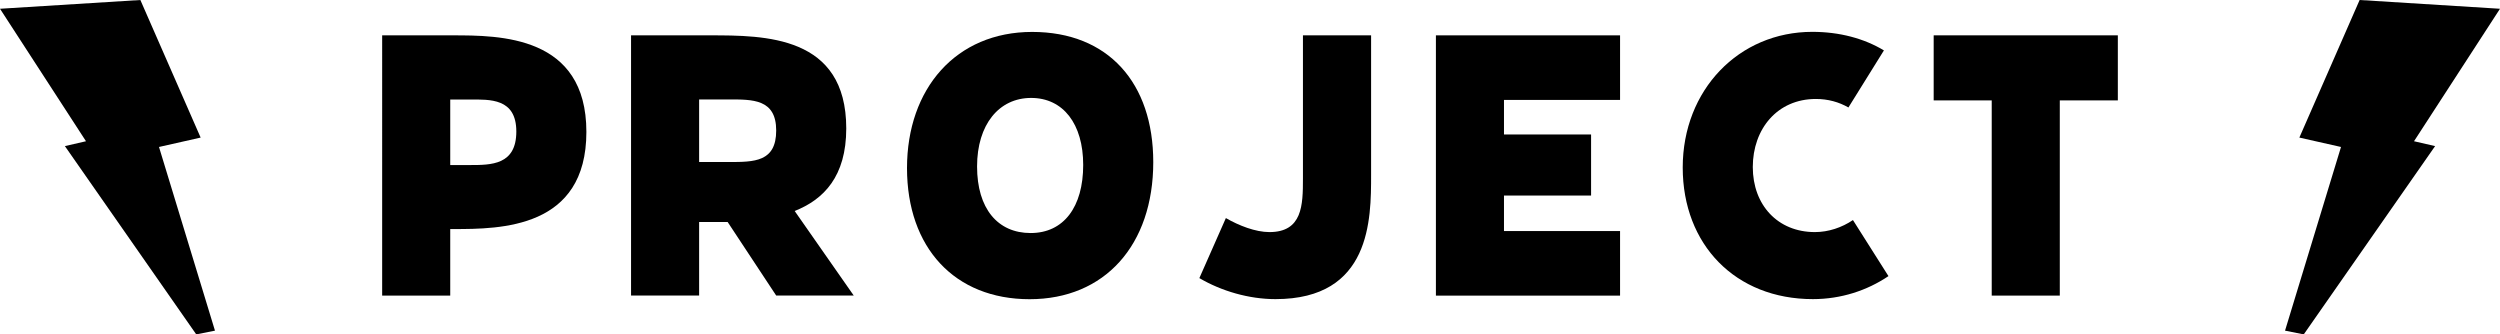 <?xml version="1.0" encoding="UTF-8"?>
<svg id="_レイヤー_1" data-name="レイヤー 1" xmlns="http://www.w3.org/2000/svg" viewBox="0 0 314 42">
  <polygon points="289.35 42 305.85 18.35 303.2 17.74 314 1.1 296.37 0 288.8 17.28 294.03 18.46 287 41.53 289.35 42"/>
  <polygon points="24.65 42 8.15 18.35 10.8 17.74 0 1.1 17.63 0 25.2 17.28 19.97 18.46 27 41.53 24.65 42"/>
  <g>
    <path d="M48,4.44h8.8c5.97,0,16.85,0,16.85,12.13s-10.75,12.2-16.72,12.2h-.38v8.36h-8.55V4.44ZM56.55,12.49v8.24h2.45c2.7,0,5.85,0,5.85-4.21s-3.33-4.02-5.85-4.02h-2.45Z"/>
    <path d="M79.26,4.44h9.87c6.92,0,17.16,0,17.16,11.69,0,6.03-2.83,8.93-6.48,10.37l7.42,10.62h-9.74l-6.1-9.24h-3.58v9.24h-8.55V4.44ZM87.81,12.49v7.86h3.71c3.21,0,5.97,0,5.97-3.96s-2.96-3.9-5.97-3.9h-3.71Z"/>
    <path d="M144.85,20.35c0,10.44-6.1,17.23-15.53,17.23s-15.4-6.48-15.4-16.47,6.16-17.1,15.72-17.1,15.21,6.41,15.21,16.35ZM136.05,20.72c0-5.15-2.51-8.42-6.54-8.42s-6.79,3.33-6.79,8.61,2.58,8.36,6.73,8.36,6.6-3.27,6.6-8.55Z"/>
    <path d="M172.21,4.44v17.54c0,5.53,0,15.59-12.01,15.59-3.33,0-6.79-1.01-9.56-2.64l3.33-7.54c1.63.94,3.71,1.76,5.47,1.76,4.15,0,4.21-3.39,4.21-6.73V4.44h8.55Z"/>
    <path d="M203.48,4.44v8.11h-14.58v4.34h10.94v7.67h-10.94v4.46h14.58v8.11h-23.13V4.44h23.13Z"/>
    <path d="M211.35,21.04c0-9.74,7.04-17.04,16.28-17.04,3.39,0,6.48.82,8.99,2.33l-4.46,7.17c-1.19-.69-2.58-1.07-4.09-1.07-4.84,0-7.92,3.77-7.92,8.55s3.14,8.17,7.8,8.17c1.7,0,3.39-.57,4.78-1.51l4.46,7.04c-2.7,1.82-5.97,2.89-9.49,2.89-9.74,0-16.35-6.85-16.35-16.53Z"/>
    <path d="M266,4.44v8.17h-7.29v24.52h-8.55V12.61h-7.29V4.44h23.14Z"/>
  </g>
</svg>
